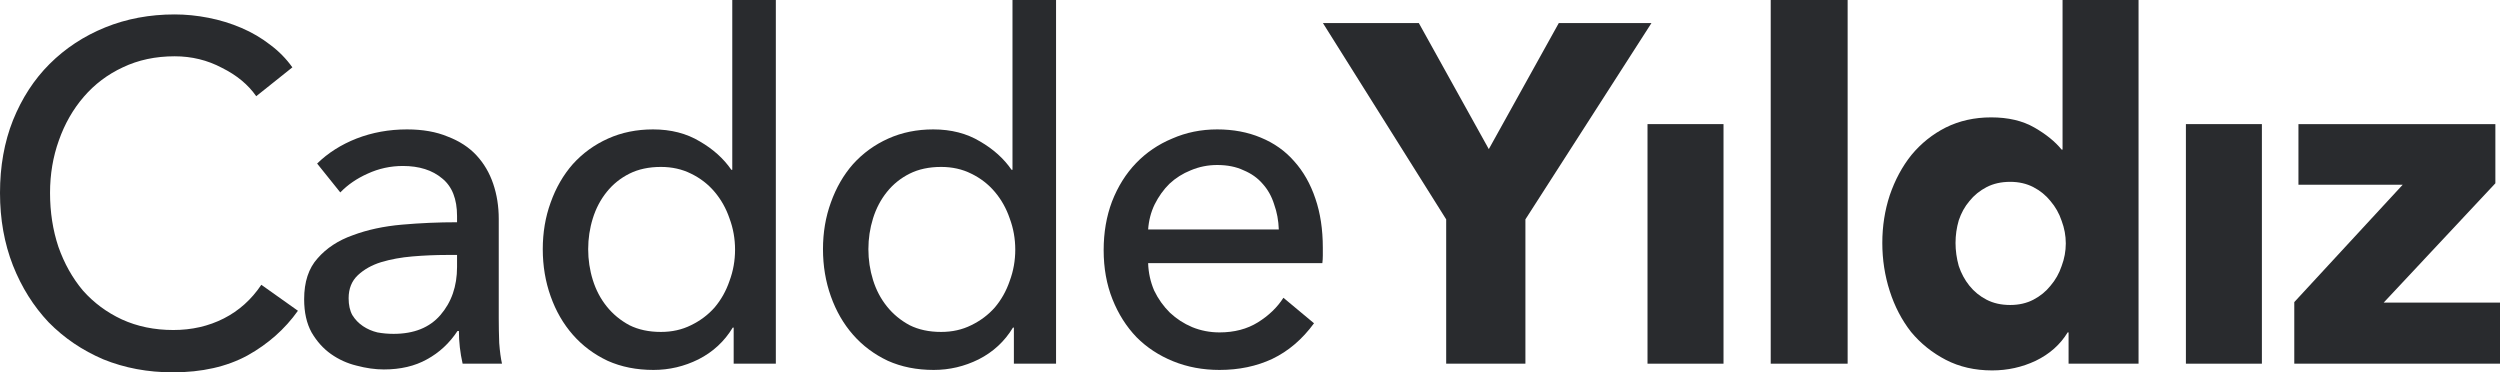 <svg width="188" height="28" viewBox="0 0 188 28" fill="none" xmlns="http://www.w3.org/2000/svg">
<path d="M22.404 23.369C21.429 24.744 20.163 25.866 18.606 26.734C17.05 27.578 15.18 28 12.997 28C11.115 28 9.373 27.674 7.77 27.023C6.191 26.348 4.82 25.419 3.659 24.238C2.52 23.032 1.626 21.609 0.976 19.969C0.325 18.305 0 16.484 0 14.507C0 12.505 0.325 10.684 0.976 9.044C1.649 7.38 2.567 5.969 3.728 4.811C4.913 3.63 6.307 2.713 7.909 2.062C9.512 1.411 11.254 1.085 13.136 1.085C13.972 1.085 14.82 1.17 15.68 1.339C16.539 1.507 17.364 1.761 18.153 2.098C18.943 2.436 19.663 2.858 20.314 3.364C20.964 3.847 21.522 4.413 21.986 5.065L19.268 7.235C18.664 6.367 17.805 5.655 16.69 5.101C15.598 4.522 14.414 4.233 13.136 4.233C11.696 4.233 10.395 4.51 9.233 5.065C8.095 5.595 7.12 6.331 6.307 7.271C5.494 8.212 4.866 9.309 4.425 10.563C3.984 11.793 3.763 13.108 3.763 14.507C3.763 15.954 3.972 17.304 4.39 18.558C4.832 19.812 5.447 20.91 6.237 21.85C7.05 22.767 8.026 23.49 9.164 24.021C10.325 24.551 11.614 24.817 13.031 24.817C14.425 24.817 15.691 24.527 16.829 23.948C17.968 23.369 18.908 22.525 19.652 21.416L22.404 23.369Z" fill="#292B2E"/>
<path d="M34.37 16.243C34.37 14.965 33.999 14.024 33.255 13.421C32.512 12.794 31.525 12.481 30.294 12.481C29.365 12.481 28.482 12.674 27.646 13.059C26.833 13.421 26.148 13.892 25.59 14.47L23.848 12.3C24.661 11.504 25.648 10.877 26.809 10.419C27.994 9.96 29.26 9.731 30.607 9.731C31.792 9.731 32.814 9.912 33.674 10.274C34.556 10.611 35.276 11.082 35.834 11.685C36.391 12.288 36.81 12.999 37.088 13.819C37.367 14.639 37.506 15.519 37.506 16.46V23.948C37.506 24.527 37.518 25.142 37.541 25.793C37.588 26.42 37.657 26.939 37.75 27.349H34.789C34.603 26.529 34.51 25.709 34.51 24.889H34.405C33.801 25.805 33.035 26.517 32.106 27.023C31.2 27.53 30.12 27.783 28.865 27.783C28.215 27.783 27.53 27.686 26.809 27.494C26.113 27.325 25.474 27.035 24.893 26.625C24.312 26.215 23.825 25.673 23.43 24.997C23.058 24.322 22.872 23.49 22.872 22.501C22.872 21.199 23.209 20.174 23.883 19.426C24.556 18.655 25.439 18.076 26.531 17.69C27.622 17.28 28.854 17.015 30.224 16.894C31.595 16.773 32.977 16.713 34.37 16.713V16.243ZM33.569 19.173C32.756 19.173 31.908 19.209 31.026 19.282C30.166 19.354 29.376 19.499 28.656 19.716C27.959 19.933 27.379 20.258 26.914 20.692C26.45 21.127 26.217 21.705 26.217 22.429C26.217 22.935 26.31 23.358 26.496 23.695C26.705 24.033 26.972 24.31 27.297 24.527C27.622 24.744 27.983 24.901 28.378 24.997C28.772 25.07 29.179 25.106 29.597 25.106C31.13 25.106 32.303 24.636 33.116 23.695C33.952 22.73 34.37 21.524 34.37 20.078V19.173H33.569Z" fill="#292B2E"/>
<path d="M55.102 24.636C54.475 25.673 53.615 26.469 52.524 27.023C51.455 27.554 50.328 27.819 49.144 27.819C47.866 27.819 46.716 27.59 45.694 27.132C44.672 26.649 43.801 25.998 43.081 25.178C42.361 24.358 41.803 23.394 41.409 22.284C41.014 21.175 40.816 19.993 40.816 18.739C40.816 17.485 41.014 16.315 41.409 15.23C41.803 14.121 42.361 13.156 43.081 12.336C43.824 11.516 44.707 10.877 45.729 10.419C46.751 9.96 47.878 9.731 49.109 9.731C50.456 9.731 51.629 10.033 52.628 10.636C53.627 11.214 54.417 11.926 54.998 12.77H55.067V0H58.343V27.349H55.172V24.636H55.102ZM44.231 18.739C44.231 19.535 44.347 20.307 44.579 21.054C44.812 21.802 45.16 22.465 45.625 23.044C46.089 23.623 46.658 24.093 47.332 24.455C48.006 24.792 48.795 24.961 49.701 24.961C50.538 24.961 51.292 24.792 51.966 24.455C52.663 24.117 53.255 23.671 53.743 23.116C54.231 22.538 54.603 21.874 54.858 21.127C55.137 20.379 55.276 19.595 55.276 18.775C55.276 17.955 55.137 17.171 54.858 16.424C54.603 15.676 54.231 15.013 53.743 14.434C53.255 13.855 52.663 13.397 51.966 13.059C51.292 12.722 50.538 12.553 49.701 12.553C48.795 12.553 48.006 12.722 47.332 13.059C46.658 13.397 46.089 13.855 45.625 14.434C45.16 15.013 44.812 15.676 44.579 16.424C44.347 17.171 44.231 17.943 44.231 18.739Z" fill="#292B2E"/>
<path d="M76.174 24.636C75.547 25.673 74.687 26.469 73.596 27.023C72.527 27.554 71.401 27.819 70.216 27.819C68.938 27.819 67.788 27.59 66.766 27.132C65.744 26.649 64.873 25.998 64.153 25.178C63.433 24.358 62.876 23.394 62.481 22.284C62.086 21.175 61.888 19.993 61.888 18.739C61.888 17.485 62.086 16.315 62.481 15.23C62.876 14.121 63.433 13.156 64.153 12.336C64.897 11.516 65.779 10.877 66.801 10.419C67.823 9.96 68.95 9.731 70.181 9.731C71.528 9.731 72.701 10.033 73.7 10.636C74.699 11.214 75.489 11.926 76.07 12.77H76.139V0H79.415V27.349H76.244V24.636H76.174ZM65.303 18.739C65.303 19.535 65.419 20.307 65.651 21.054C65.884 21.802 66.232 22.465 66.697 23.044C67.161 23.623 67.73 24.093 68.404 24.455C69.078 24.792 69.867 24.961 70.773 24.961C71.61 24.961 72.365 24.792 73.038 24.455C73.735 24.117 74.327 23.671 74.815 23.116C75.303 22.538 75.675 21.874 75.93 21.127C76.209 20.379 76.348 19.595 76.348 18.775C76.348 17.955 76.209 17.171 75.93 16.424C75.675 15.676 75.303 15.013 74.815 14.434C74.327 13.855 73.735 13.397 73.038 13.059C72.365 12.722 71.61 12.553 70.773 12.553C69.867 12.553 69.078 12.722 68.404 13.059C67.73 13.397 67.161 13.855 66.697 14.434C66.232 15.013 65.884 15.676 65.651 16.424C65.419 17.171 65.303 17.943 65.303 18.739Z" fill="#292B2E"/>
<path d="M96.166 17.256C96.143 16.581 96.027 15.954 95.818 15.375C95.632 14.772 95.341 14.253 94.947 13.819C94.575 13.385 94.099 13.047 93.518 12.806C92.96 12.541 92.298 12.408 91.532 12.408C90.835 12.408 90.173 12.541 89.546 12.806C88.942 13.047 88.408 13.385 87.943 13.819C87.502 14.253 87.13 14.772 86.828 15.375C86.549 15.954 86.387 16.581 86.34 17.256H96.166ZM99.476 18.631C99.476 18.823 99.476 19.016 99.476 19.209C99.476 19.402 99.465 19.595 99.441 19.788H86.34C86.363 20.512 86.514 21.199 86.793 21.85C87.095 22.477 87.49 23.032 87.978 23.514C88.466 23.972 89.023 24.334 89.65 24.599C90.301 24.865 90.986 24.997 91.706 24.997C92.821 24.997 93.785 24.744 94.598 24.238C95.411 23.731 96.05 23.116 96.514 22.393L98.814 24.31C97.931 25.516 96.886 26.408 95.678 26.987C94.493 27.542 93.169 27.819 91.706 27.819C90.452 27.819 89.29 27.602 88.222 27.168C87.153 26.734 86.236 26.131 85.469 25.359C84.703 24.563 84.099 23.611 83.657 22.501C83.216 21.392 82.995 20.162 82.995 18.811C82.995 17.485 83.204 16.267 83.622 15.158C84.064 14.024 84.668 13.059 85.434 12.264C86.201 11.468 87.107 10.853 88.152 10.419C89.197 9.96 90.324 9.731 91.532 9.731C92.74 9.731 93.832 9.936 94.807 10.346C95.806 10.756 96.642 11.347 97.316 12.119C98.013 12.891 98.547 13.831 98.919 14.941C99.29 16.026 99.476 17.256 99.476 18.631Z" fill="#292B2E"/>
<path d="M114.711 16.496V27.349H108.753V16.496L99.485 1.736H106.697L111.958 11.214L117.22 1.736H124.189L114.711 16.496Z" fill="#292B2E"/>
<path d="M123.893 27.349V9.333H129.608V27.349H123.893Z" fill="#292B2E"/>
<path d="M133.158 27.349V0H138.942V27.349H133.158Z" fill="#292B2E"/>
<path d="M155.557 27.349V24.997H155.488C154.93 25.914 154.129 26.625 153.083 27.132C152.061 27.614 150.97 27.855 149.808 27.855C148.507 27.855 147.346 27.59 146.324 27.059C145.302 26.529 144.431 25.829 143.711 24.961C143.014 24.069 142.479 23.044 142.108 21.886C141.736 20.729 141.55 19.523 141.55 18.269C141.55 17.015 141.736 15.821 142.108 14.687C142.503 13.53 143.049 12.517 143.745 11.649C144.466 10.78 145.325 10.093 146.324 9.587C147.346 9.08 148.484 8.827 149.738 8.827C151.016 8.827 152.096 9.08 152.979 9.587C153.862 10.093 154.547 10.648 155.035 11.251H155.104V0H160.819V27.349H155.557ZM155.348 18.305C155.348 17.726 155.244 17.159 155.035 16.605C154.849 16.05 154.57 15.556 154.198 15.121C153.85 14.687 153.42 14.338 152.909 14.072C152.398 13.807 151.817 13.674 151.167 13.674C150.493 13.674 149.901 13.807 149.39 14.072C148.879 14.338 148.449 14.687 148.101 15.121C147.752 15.531 147.485 16.014 147.299 16.569C147.137 17.123 147.056 17.69 147.056 18.269C147.056 18.848 147.137 19.426 147.299 20.005C147.485 20.56 147.752 21.054 148.101 21.488C148.449 21.922 148.879 22.272 149.39 22.538C149.901 22.803 150.493 22.935 151.167 22.935C151.817 22.935 152.398 22.803 152.909 22.538C153.42 22.272 153.85 21.922 154.198 21.488C154.57 21.054 154.849 20.56 155.035 20.005C155.244 19.451 155.348 18.884 155.348 18.305Z" fill="#292B2E"/>
<path d="M164.38 27.349V9.333H170.094V27.349H164.38Z" fill="#292B2E"/>
<path d="M172.53 27.349V22.718L180.683 13.892H172.843V9.333H187.652V13.783L179.254 22.755H188V27.349H172.53Z" fill="#292B2E"/>
</svg>
